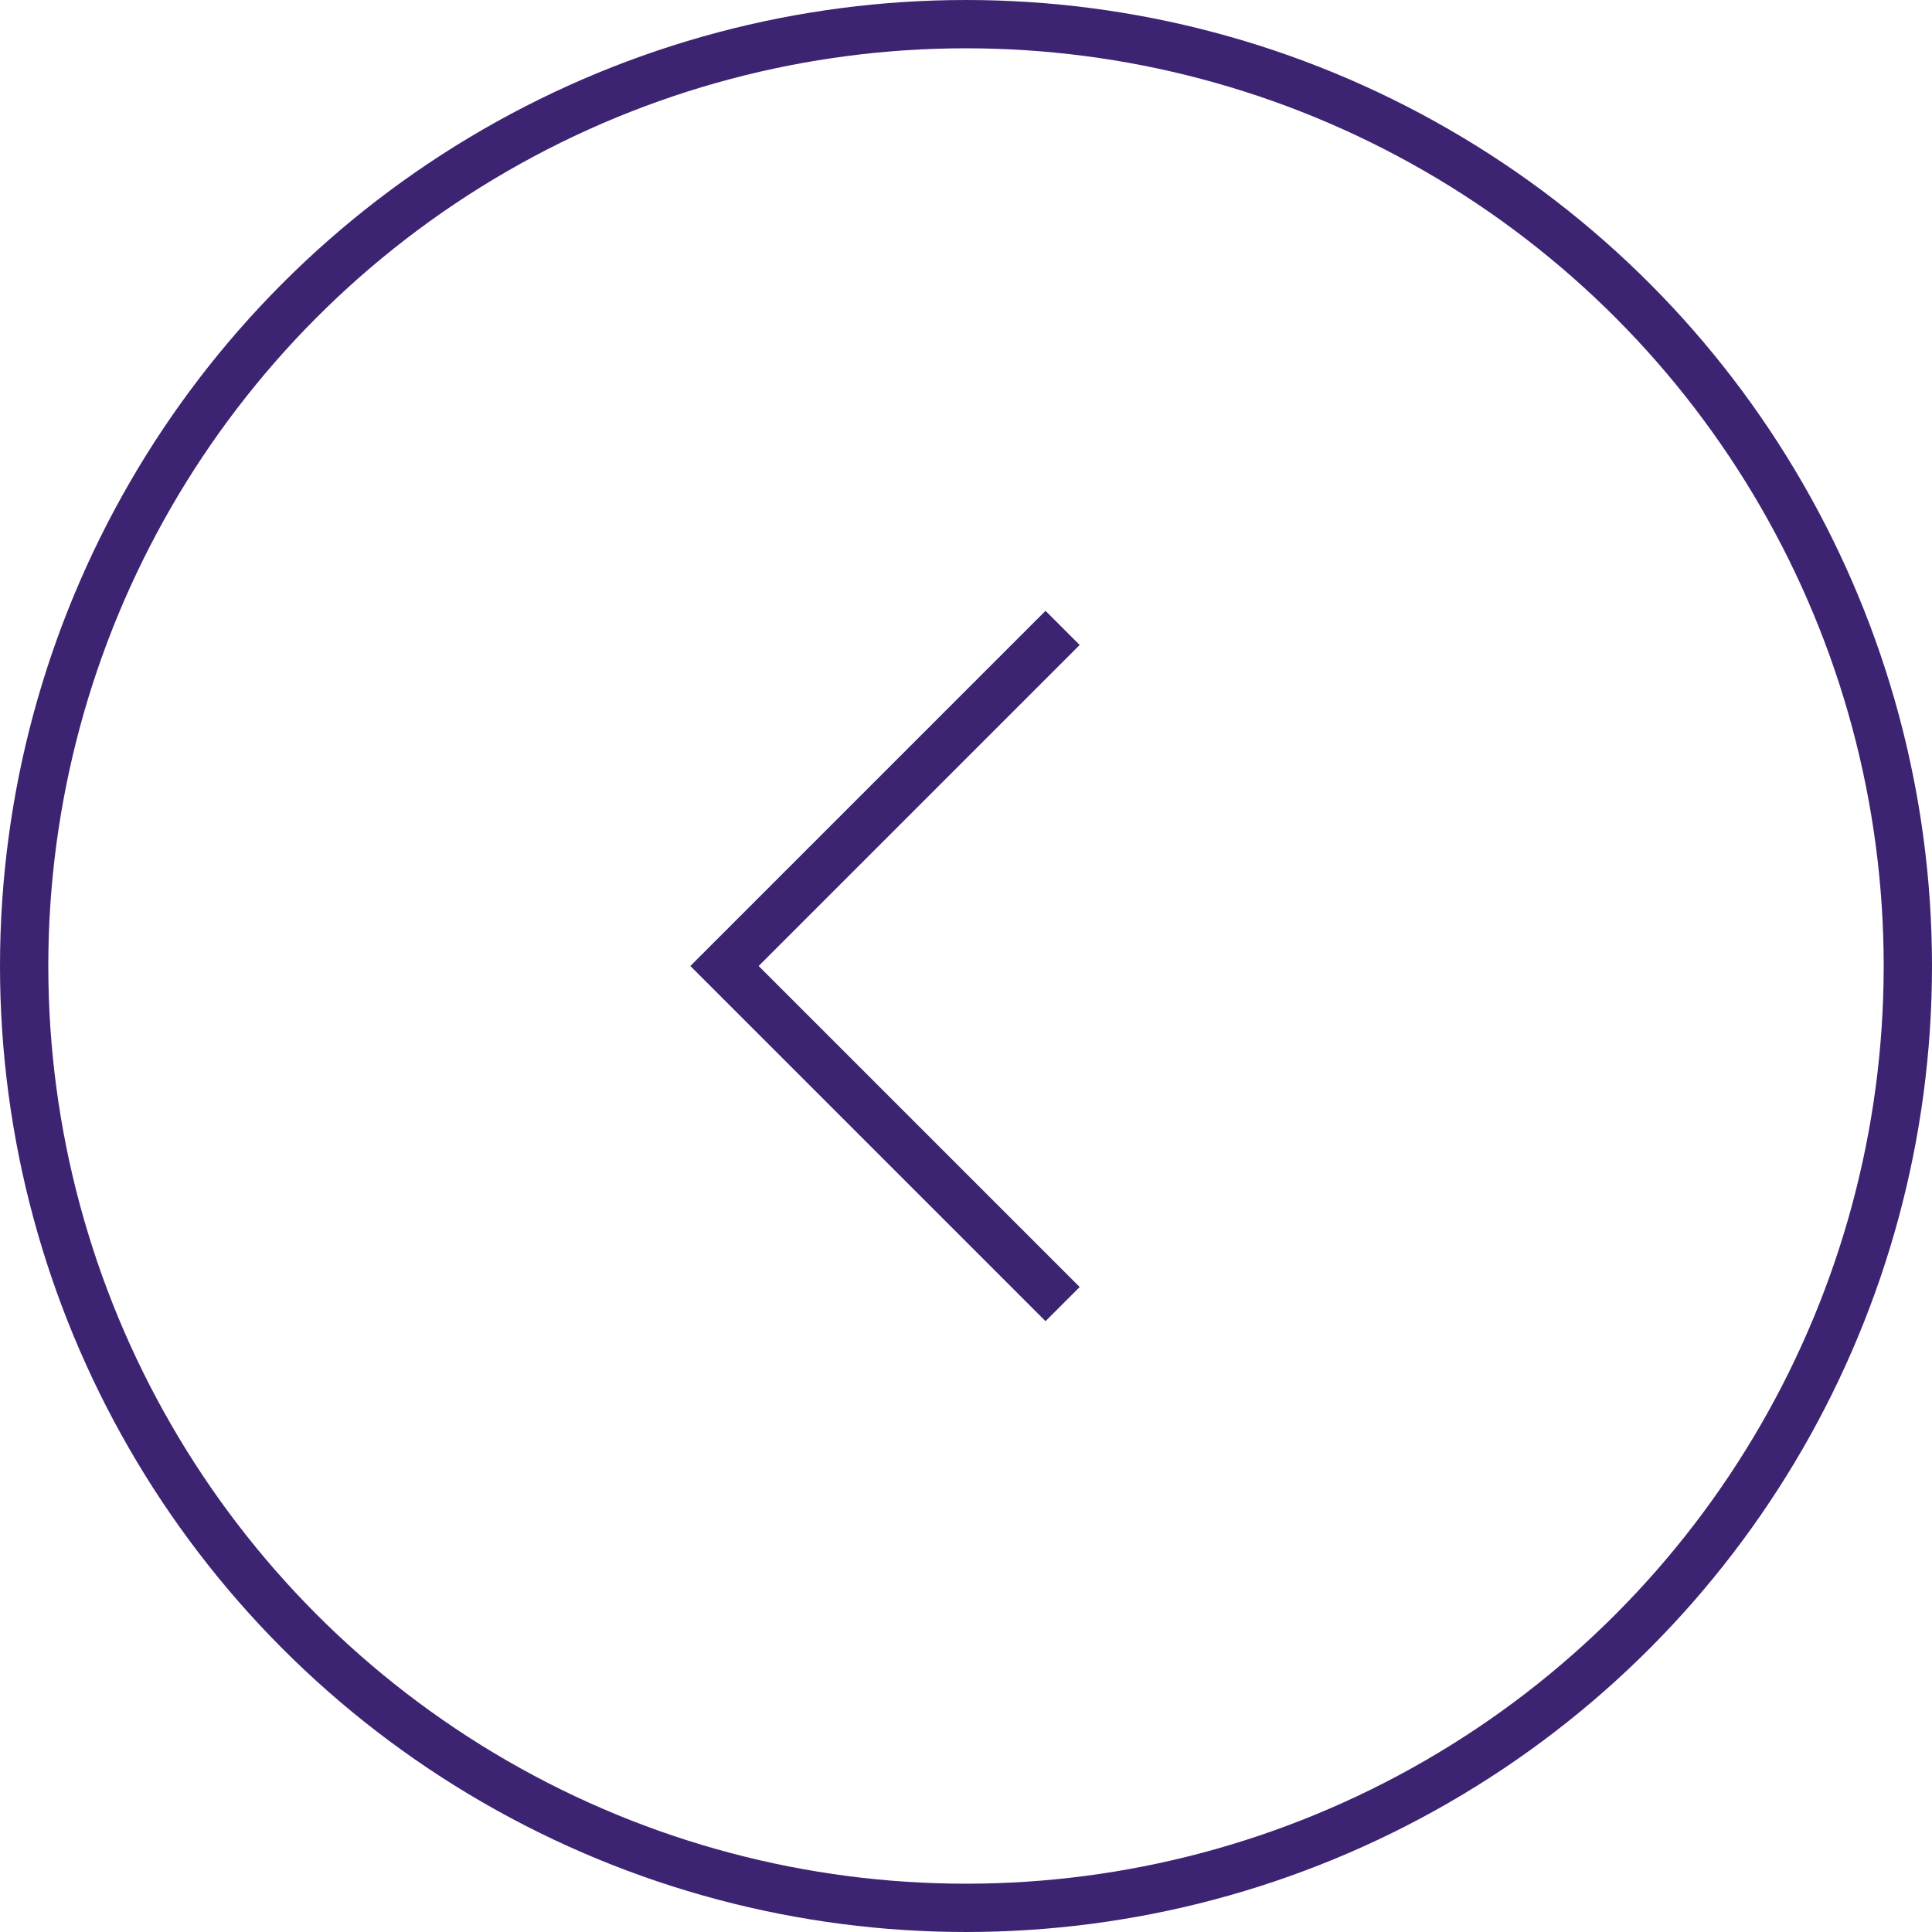 <?xml version="1.0" encoding="UTF-8"?> <svg xmlns="http://www.w3.org/2000/svg" width="40" height="40" viewBox="0 0 40 40" fill="none"><path d="M22 13L15 20L22 27" stroke="#3D2473"></path><circle cx="20" cy="20" r="19.5" stroke="#3D2473"></circle></svg> 